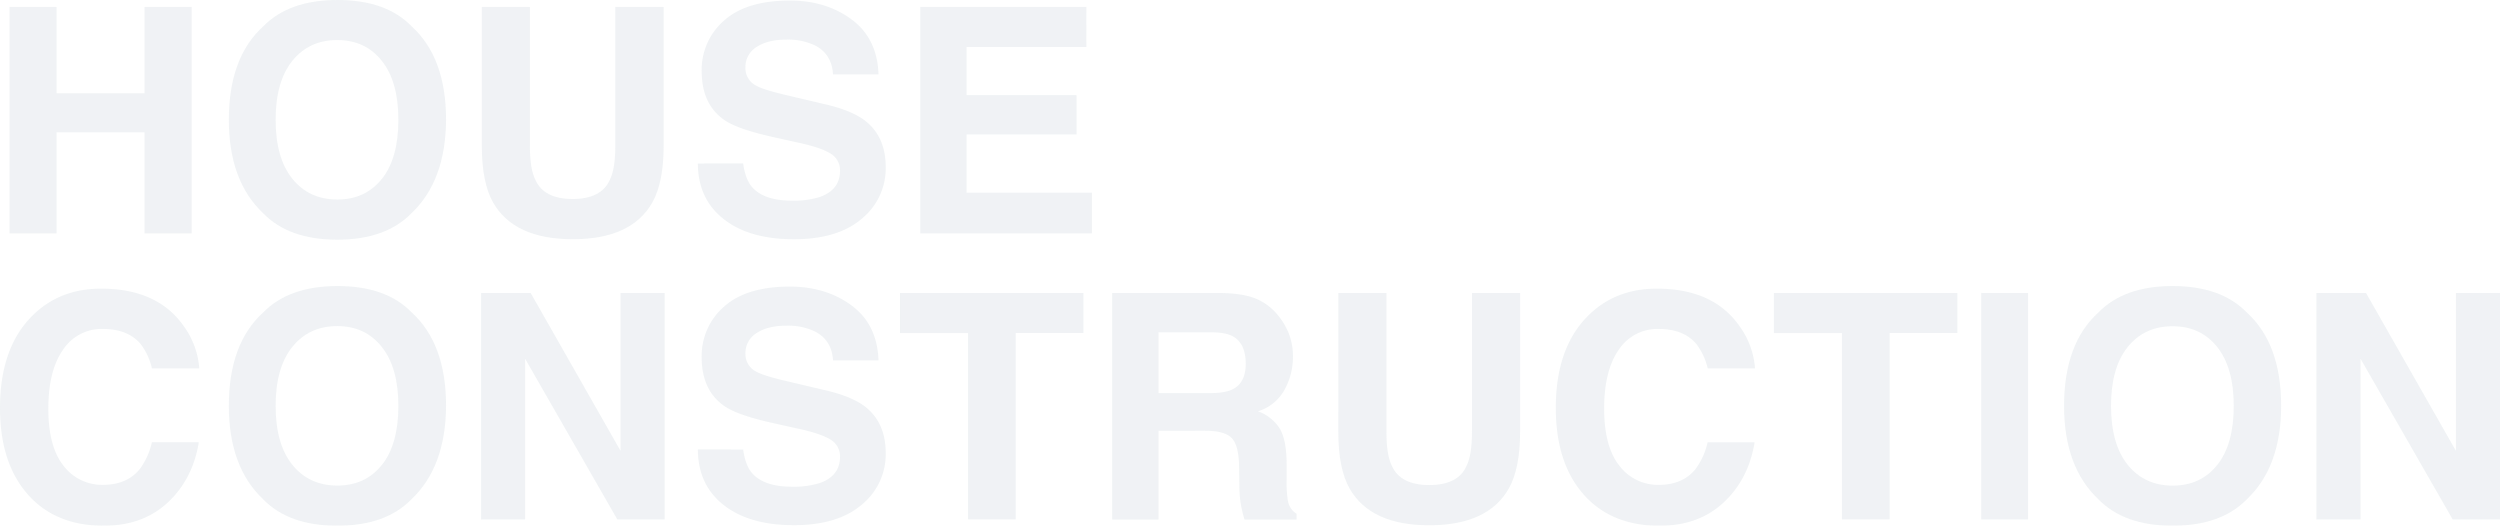 <svg xmlns="http://www.w3.org/2000/svg" viewBox="0 0 873.98 183.79"><defs><style>.cls-1{opacity:0.3;}.cls-2{fill:#cbd5dc;}</style></defs><g id="レイヤー_2" data-name="レイヤー 2"><g id="レイヤー_1-2" data-name="レイヤー 1"><g class="cls-1"><path class="cls-2" d="M3.33,81.59V2.42H19.77V32.6H50.54V2.42H67V81.59H50.54V46.25H19.77V81.59Z"/><path class="cls-2" d="M143.84,74.55q-9,9.24-25.94,9.24T92,74.55q-12-11.32-12-32.66,0-21.75,12-32.65,9-9.24,26-9.24t25.94,9.24q12,10.91,12,32.65Q155.81,63.22,143.84,74.55Zm-10.34-12q5.77-7.25,5.77-20.63T133.5,21.3Q127.73,14,117.9,14t-15.69,7.25q-5.85,7.25-5.85,20.62t5.85,20.63q5.85,7.24,15.69,7.25T133.5,62.52Z"/><path class="cls-2" d="M168.44,2.42h16.81V51q0,8.16,1.93,11.91,3,6.66,13,6.66t13-6.66q1.92-3.75,1.93-11.91V2.42H232V51.08q0,12.62-3.92,19.66-7.29,12.89-27.83,12.89T172.35,70.74q-3.91-7-3.91-19.66Z"/><path class="cls-2" d="M259.8,57.15q.76,5.43,3,8.11,4.11,4.89,14.09,4.89a30.36,30.36,0,0,0,9.71-1.29q7.06-2.48,7.07-9.19a6.78,6.78,0,0,0-3.46-6.07q-3.48-2.09-11-3.7L270.66,48Q258,45.23,253.3,42q-8-5.48-8-17.14a22.75,22.75,0,0,1,7.83-17.67q7.83-7,23-7,12.66,0,21.61,6.63T307.12,26h-15.9q-.44-7.16-6.39-10.16a21.93,21.93,0,0,0-9.85-2q-6.56,0-10.47,2.58a8.15,8.15,0,0,0-3.91,7.19A6.8,6.8,0,0,0,264.46,30q2.48,1.39,10.52,3.28l13.89,3.27q9.13,2.16,13.69,5.75,7.08,5.59,7.08,16.17a22.72,22.72,0,0,1-8.38,18q-8.4,7.17-23.7,7.17-15.63,0-24.59-7.07t-9-19.41Z"/><path class="cls-2" d="M379.79,16.44H337.9V33.25h38.45V47H337.9V67.35h43.82V81.59h-60V2.42h58.06Z"/><path class="cls-2" d="M11,110.69q9.57-9.78,24.34-9.78,19.75,0,28.9,13.11a28.55,28.55,0,0,1,5.42,14.77H53.12a22.4,22.4,0,0,0-4-8.59Q44.65,115,36,115A16.15,16.15,0,0,0,22,122.32q-5.1,7.28-5.1,20.6t5.38,20A16.89,16.89,0,0,0,36,169.5q8.5,0,13-5.69a25.12,25.12,0,0,0,4.1-9.19H69.5q-2.13,12.94-10.86,21.06t-22.4,8.11q-16.91,0-26.57-11T0,142.65Q0,121.92,11,110.69Z"/><path class="cls-2" d="M143.84,174.55q-9,9.24-25.94,9.24T92,174.55q-12-11.33-12-32.65,0-21.77,12-32.66,9-9.24,26-9.24t25.94,9.24q12,10.91,12,32.66Q155.81,163.22,143.84,174.55Zm-10.34-12q5.77-7.25,5.77-20.62t-5.77-20.6Q127.73,114,117.9,114t-15.69,7.25q-5.85,7.24-5.85,20.63t5.85,20.62q5.85,7.24,15.69,7.25T133.5,162.52Z"/><path class="cls-2" d="M168.17,102.42h17.34l31.43,55.2v-55.2h15.41v79.17H215.81l-32.23-56.18v56.18H168.17Z"/><path class="cls-2" d="M259.8,157.15q.76,5.43,3,8.11,4.11,4.89,14.09,4.89a30.36,30.36,0,0,0,9.71-1.29q7.06-2.48,7.07-9.19a6.78,6.78,0,0,0-3.46-6.07q-3.48-2.08-11-3.7L270.66,148Q258,145.23,253.3,142q-8-5.47-8-17.14a22.78,22.78,0,0,1,7.83-17.67q7.83-7,23-7,12.66,0,21.61,6.63T307.12,126h-15.9q-.44-7.16-6.39-10.15a21.79,21.79,0,0,0-9.85-2q-6.56,0-10.47,2.58a8.15,8.15,0,0,0-3.91,7.19,6.8,6.8,0,0,0,3.86,6.34q2.48,1.4,10.52,3.28l13.89,3.27q9.13,2.16,13.69,5.75,7.08,5.59,7.08,16.17a22.72,22.72,0,0,1-8.38,18q-8.4,7.17-23.7,7.17-15.63,0-24.59-7.06t-9-19.42Z"/><path class="cls-2" d="M378.77,102.42v14H355.08v65.15H338.43V116.44H314.64v-14Z"/><path class="cls-2" d="M439.17,104.46a19.48,19.48,0,0,1,7.41,5.53,24.48,24.48,0,0,1,4,6.66A22.18,22.18,0,0,1,452,125a23.81,23.81,0,0,1-2.84,11.09,15.93,15.93,0,0,1-9.4,7.7,14.85,14.85,0,0,1,7.76,6.26q2.28,4.07,2.28,12.38v5.32a40,40,0,0,0,.44,7.36,6.59,6.59,0,0,0,3.05,4.51v2H435.06c-.5-1.76-.86-3.17-1.08-4.25a39.32,39.32,0,0,1-.69-6.82l-.11-7.36q-.1-7.56-2.62-10.09c-1.67-1.69-4.82-2.53-9.42-2.53H405v31.05H388.81V102.42h37.87C432.09,102.52,436.26,103.21,439.17,104.46ZM405,116.17v21.27h17.8q5.31,0,8-1.29,4.69-2.27,4.7-8.92,0-7.2-4.54-9.67-2.56-1.4-7.66-1.39Z"/><path class="cls-2" d="M467.88,102.42h16.81V151q0,8.16,1.92,11.91,3,6.66,13.06,6.66t13-6.66q1.92-3.75,1.92-11.91V102.42h16.82v48.66q0,12.61-3.92,19.66-7.29,12.88-27.83,12.89t-27.88-12.89q-3.92-7-3.91-19.66Z"/><path class="cls-2" d="M554.88,110.69q9.55-9.78,24.33-9.78,19.77,0,28.91,13.11a28.55,28.55,0,0,1,5.42,14.77H597a22.7,22.7,0,0,0-4-8.59Q588.53,115,579.84,115a16.14,16.14,0,0,0-13.94,7.28q-5.1,7.28-5.1,20.6t5.38,20a16.88,16.88,0,0,0,13.69,6.63q8.5,0,13-5.69a25,25,0,0,0,4.09-9.19h16.44q-2.13,12.94-10.87,21.06t-22.39,8.11q-16.9,0-26.57-11t-9.67-30.18Q543.88,121.92,554.88,110.69Z"/><path class="cls-2" d="M684.28,102.42v14H660.59v65.15H643.94V116.44H620.15v-14Z"/><path class="cls-2" d="M709,181.59H692.6V102.42H709Z"/><path class="cls-2" d="M785.47,174.55q-9,9.24-25.94,9.24t-25.95-9.24q-12-11.33-12-32.65,0-21.77,12-32.66,9-9.24,25.95-9.24t25.94,9.24q12,10.91,12,32.66Q797.45,163.22,785.47,174.55Zm-10.34-12q5.77-7.25,5.77-20.62t-5.77-20.6q-5.77-7.27-15.6-7.28t-15.69,7.25Q738,128.51,738,141.9t5.85,20.62q5.85,7.24,15.69,7.25T775.13,162.52Z"/><path class="cls-2" d="M809.8,102.42h17.34l31.43,55.2v-55.2H874v79.17H857.44l-32.22-56.18v56.18H809.8Z"/></g></g></g></svg>